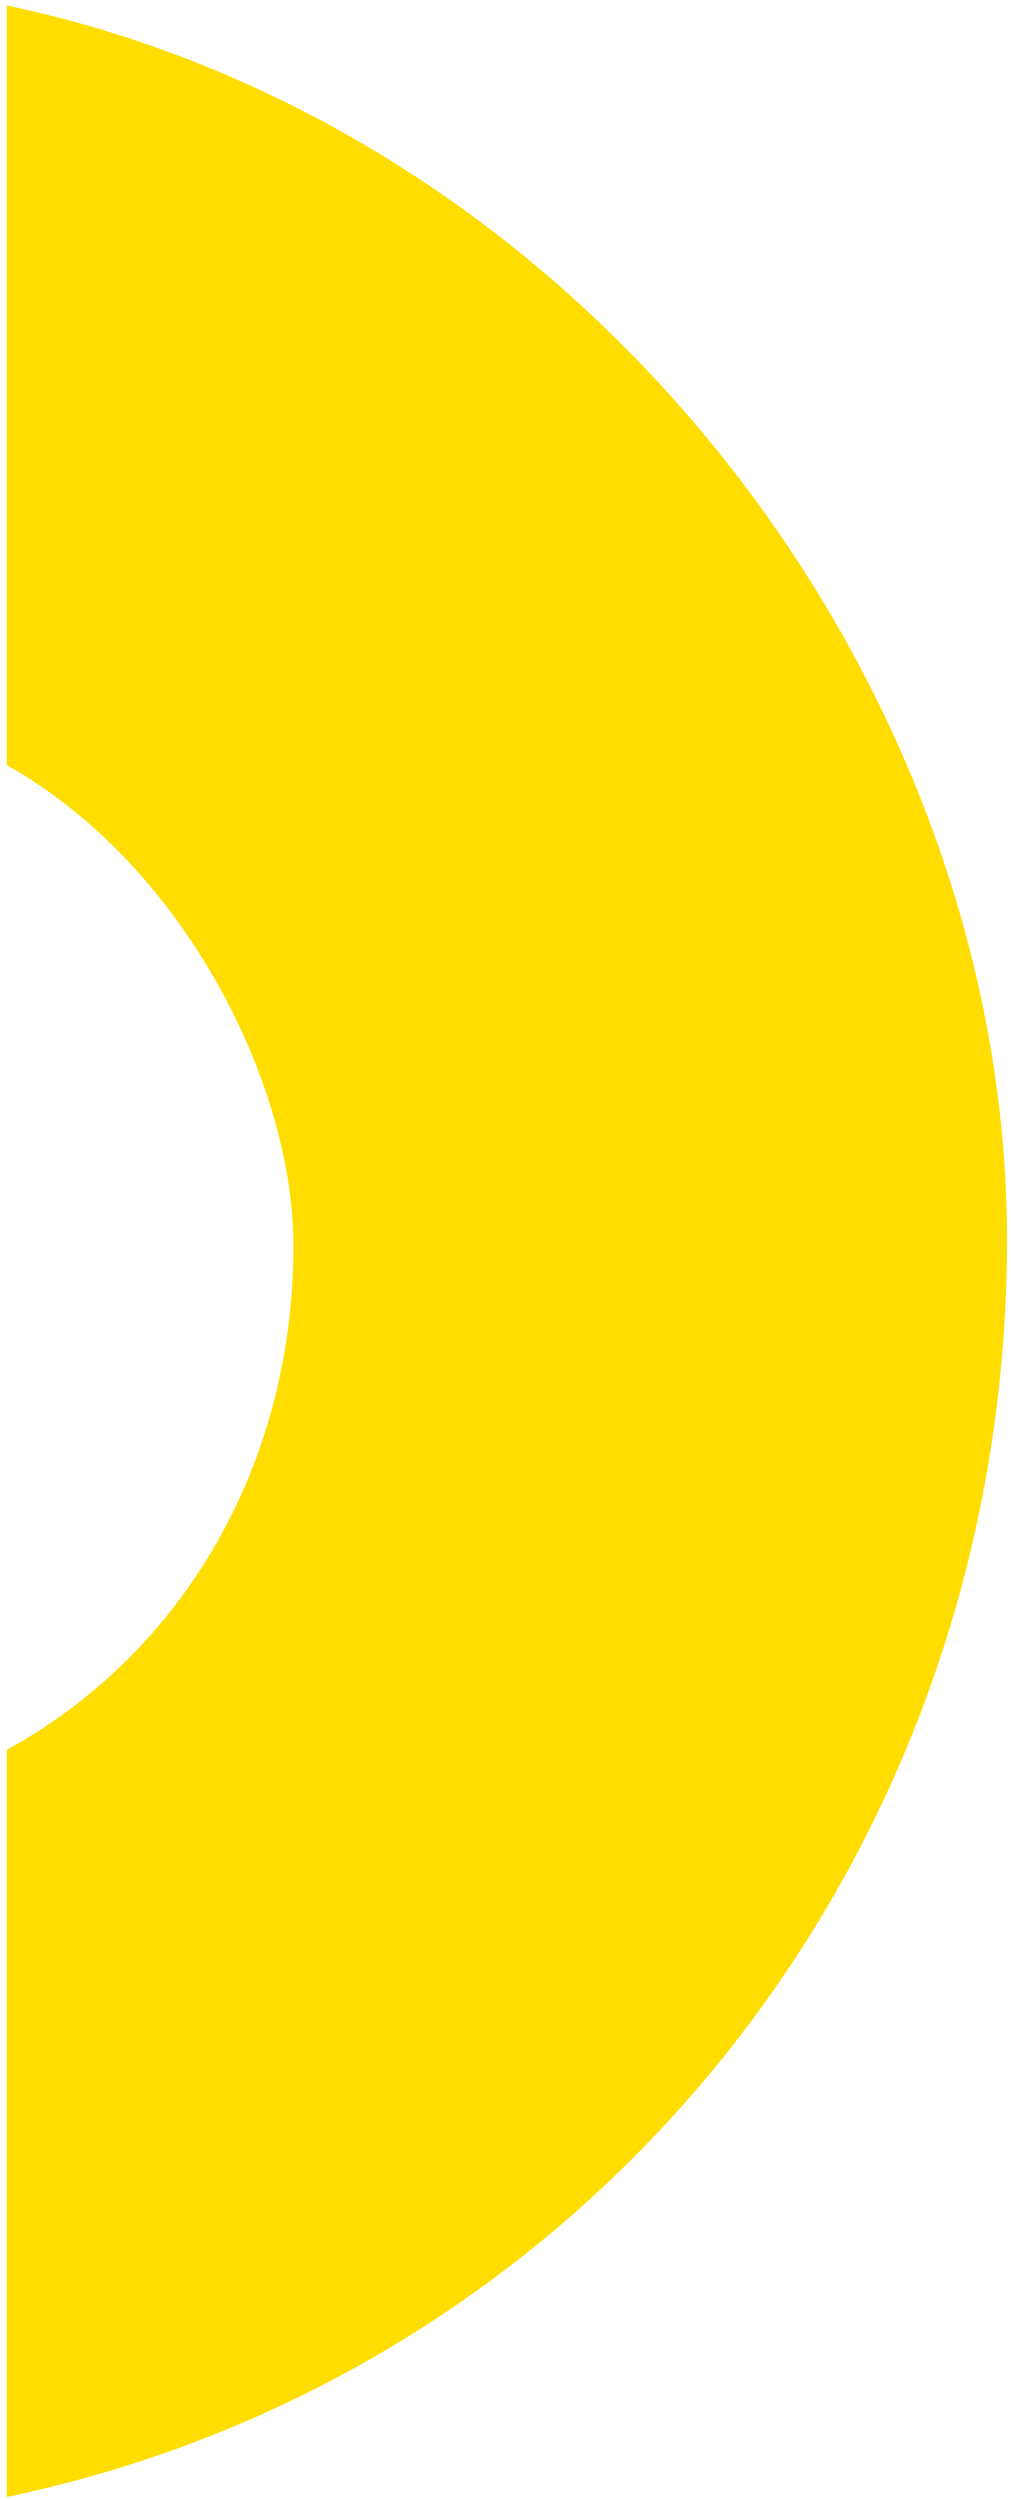 
<svg width="123" height="304" viewBox="0 0 123 304" fill="none"
     xmlns="http://www.w3.org/2000/svg">
    <path
        d="M.833.661C71.745 15.628 122.512 83.345 122.512 150.73c0 75.234-50.767 138.054-121.679 152.91v-90.86c21.58-11.855 34.87-34.849 34.87-61.291 0-19.611-13.29-46.33-34.87-58.444V.662Z"
        fill="#FD0"
    />
</svg>
